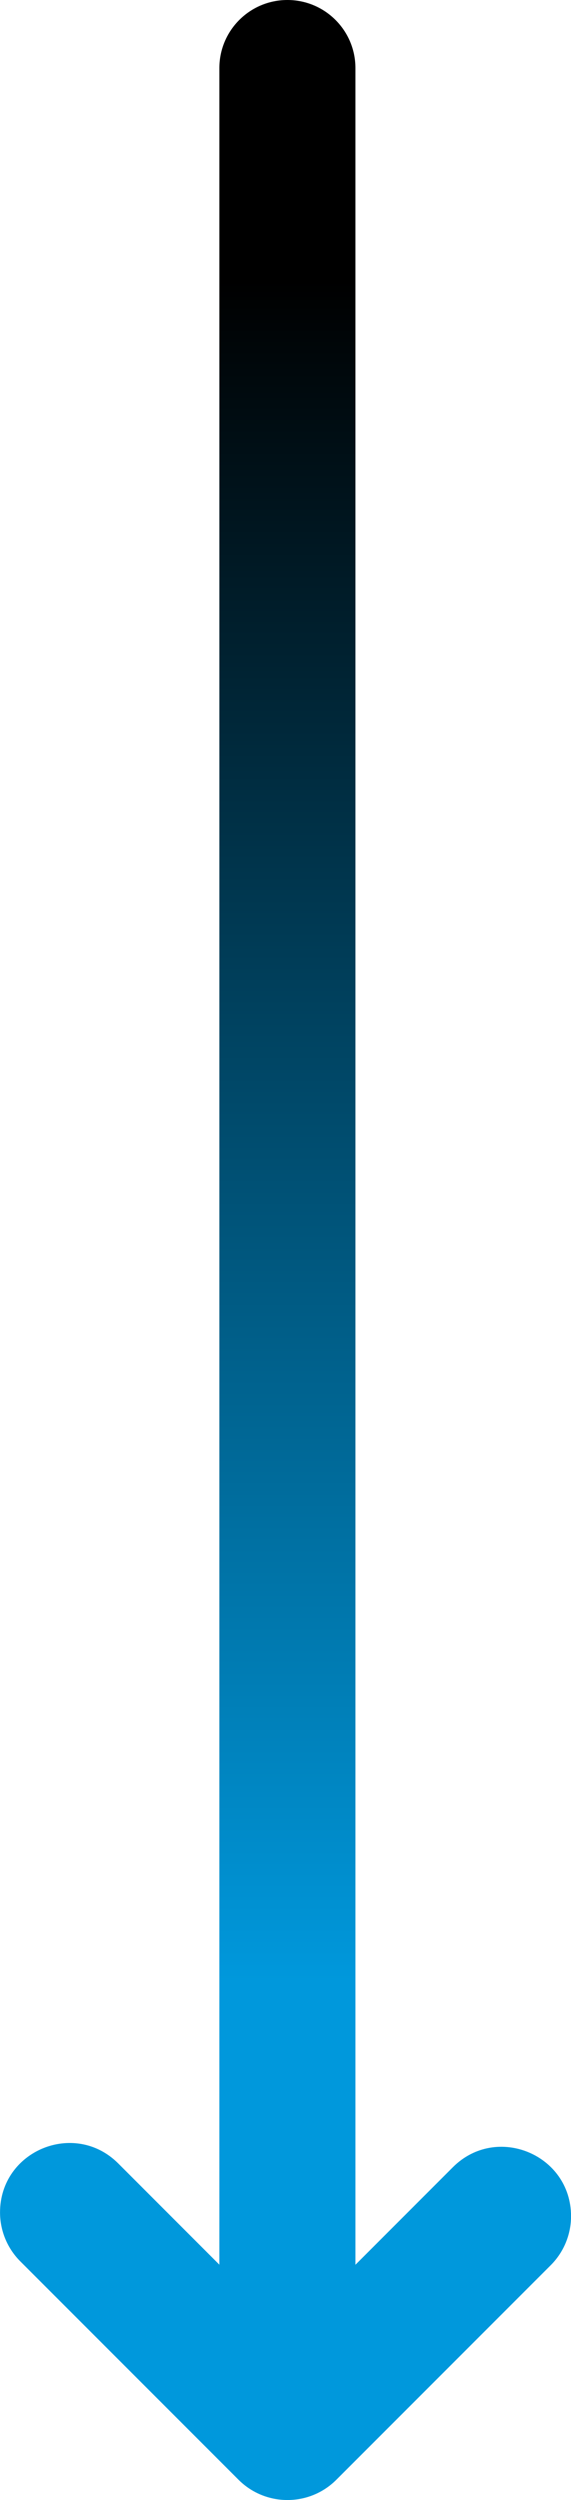 <?xml version="1.0" encoding="UTF-8"?>
<svg id="Camada_2" data-name="Camada 2" xmlns="http://www.w3.org/2000/svg" xmlns:xlink="http://www.w3.org/1999/xlink" viewBox="0 0 138.48 605.83">
  <defs>
    <style>
      .cls-1 {
        fill: url(#Gradiente_sem_nome_10);
      }
    </style>
    <linearGradient id="Gradiente_sem_nome_10" data-name="Gradiente sem nome 10" x1="69.24" y1="-28.7" x2="69.24" y2="480.16" gradientUnits="userSpaceOnUse">
      <stop offset=".19" stop-color="#000"/>
      <stop offset="1" stop-color="#0098dc"/>
    </linearGradient>
  </defs>
  <g id="Camada_1-2" data-name="Camada 1">
    <path class="cls-1" d="M86.2,548.8V16.5c0-9.11-7.39-16.5-16.5-16.5h0c-9.11,0-16.5,7.39-16.5,16.5v532.3l-24.53-24.54c-10.58-10.58-28.66-3.09-28.66,11.87h0c0,4.45,1.77,8.72,4.92,11.87l52.91,52.91c6.56,6.56,17.19,6.56,23.74,0l51.99-51.99c3.15-3.15,4.92-7.42,4.92-11.87h0c0-14.96-18.09-22.45-28.66-11.87l-23.62,23.63Z"/>
  </g>
</svg>